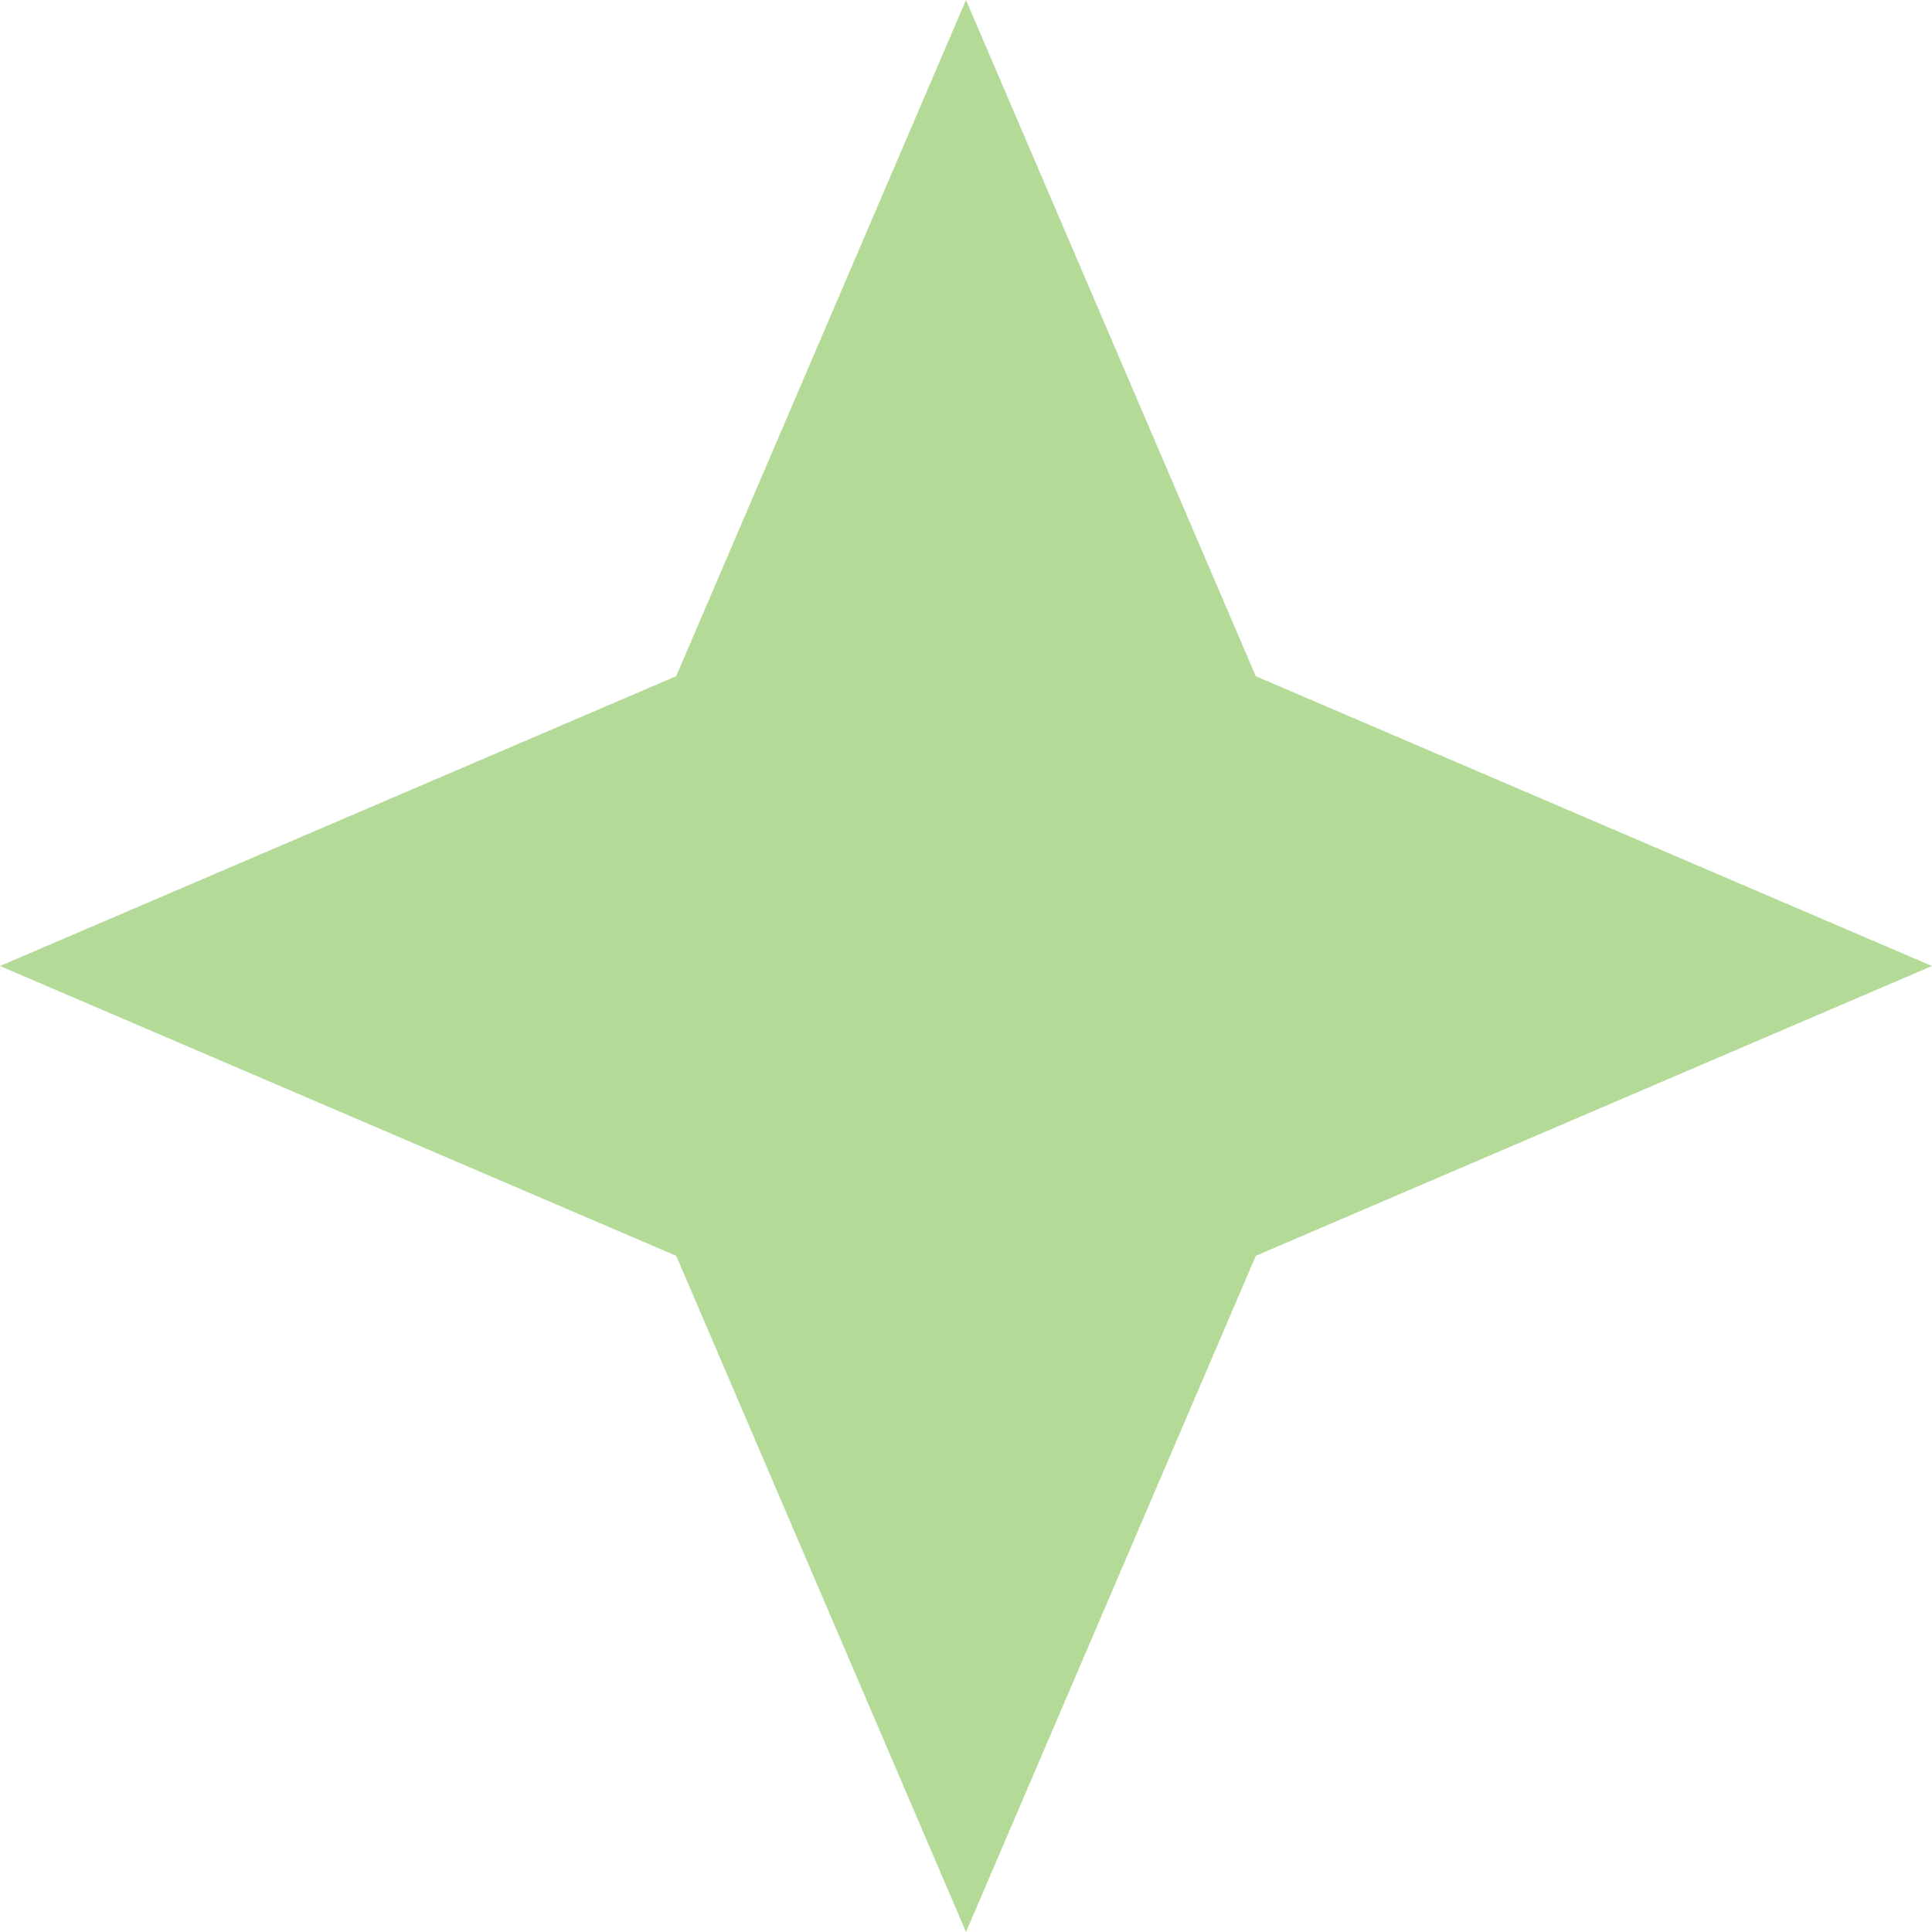 <svg xmlns="http://www.w3.org/2000/svg" xmlns:xlink="http://www.w3.org/1999/xlink" width="54" height="54" viewBox="0 0 54 54" fill="none"><g opacity="0.5"><path d="M27 0L35.1 18.9L54 27L35.1 35.1L27 54L18.9 35.1L0 27L18.9 18.9L27 0Z" fill="#68B830"></path></g></svg>
